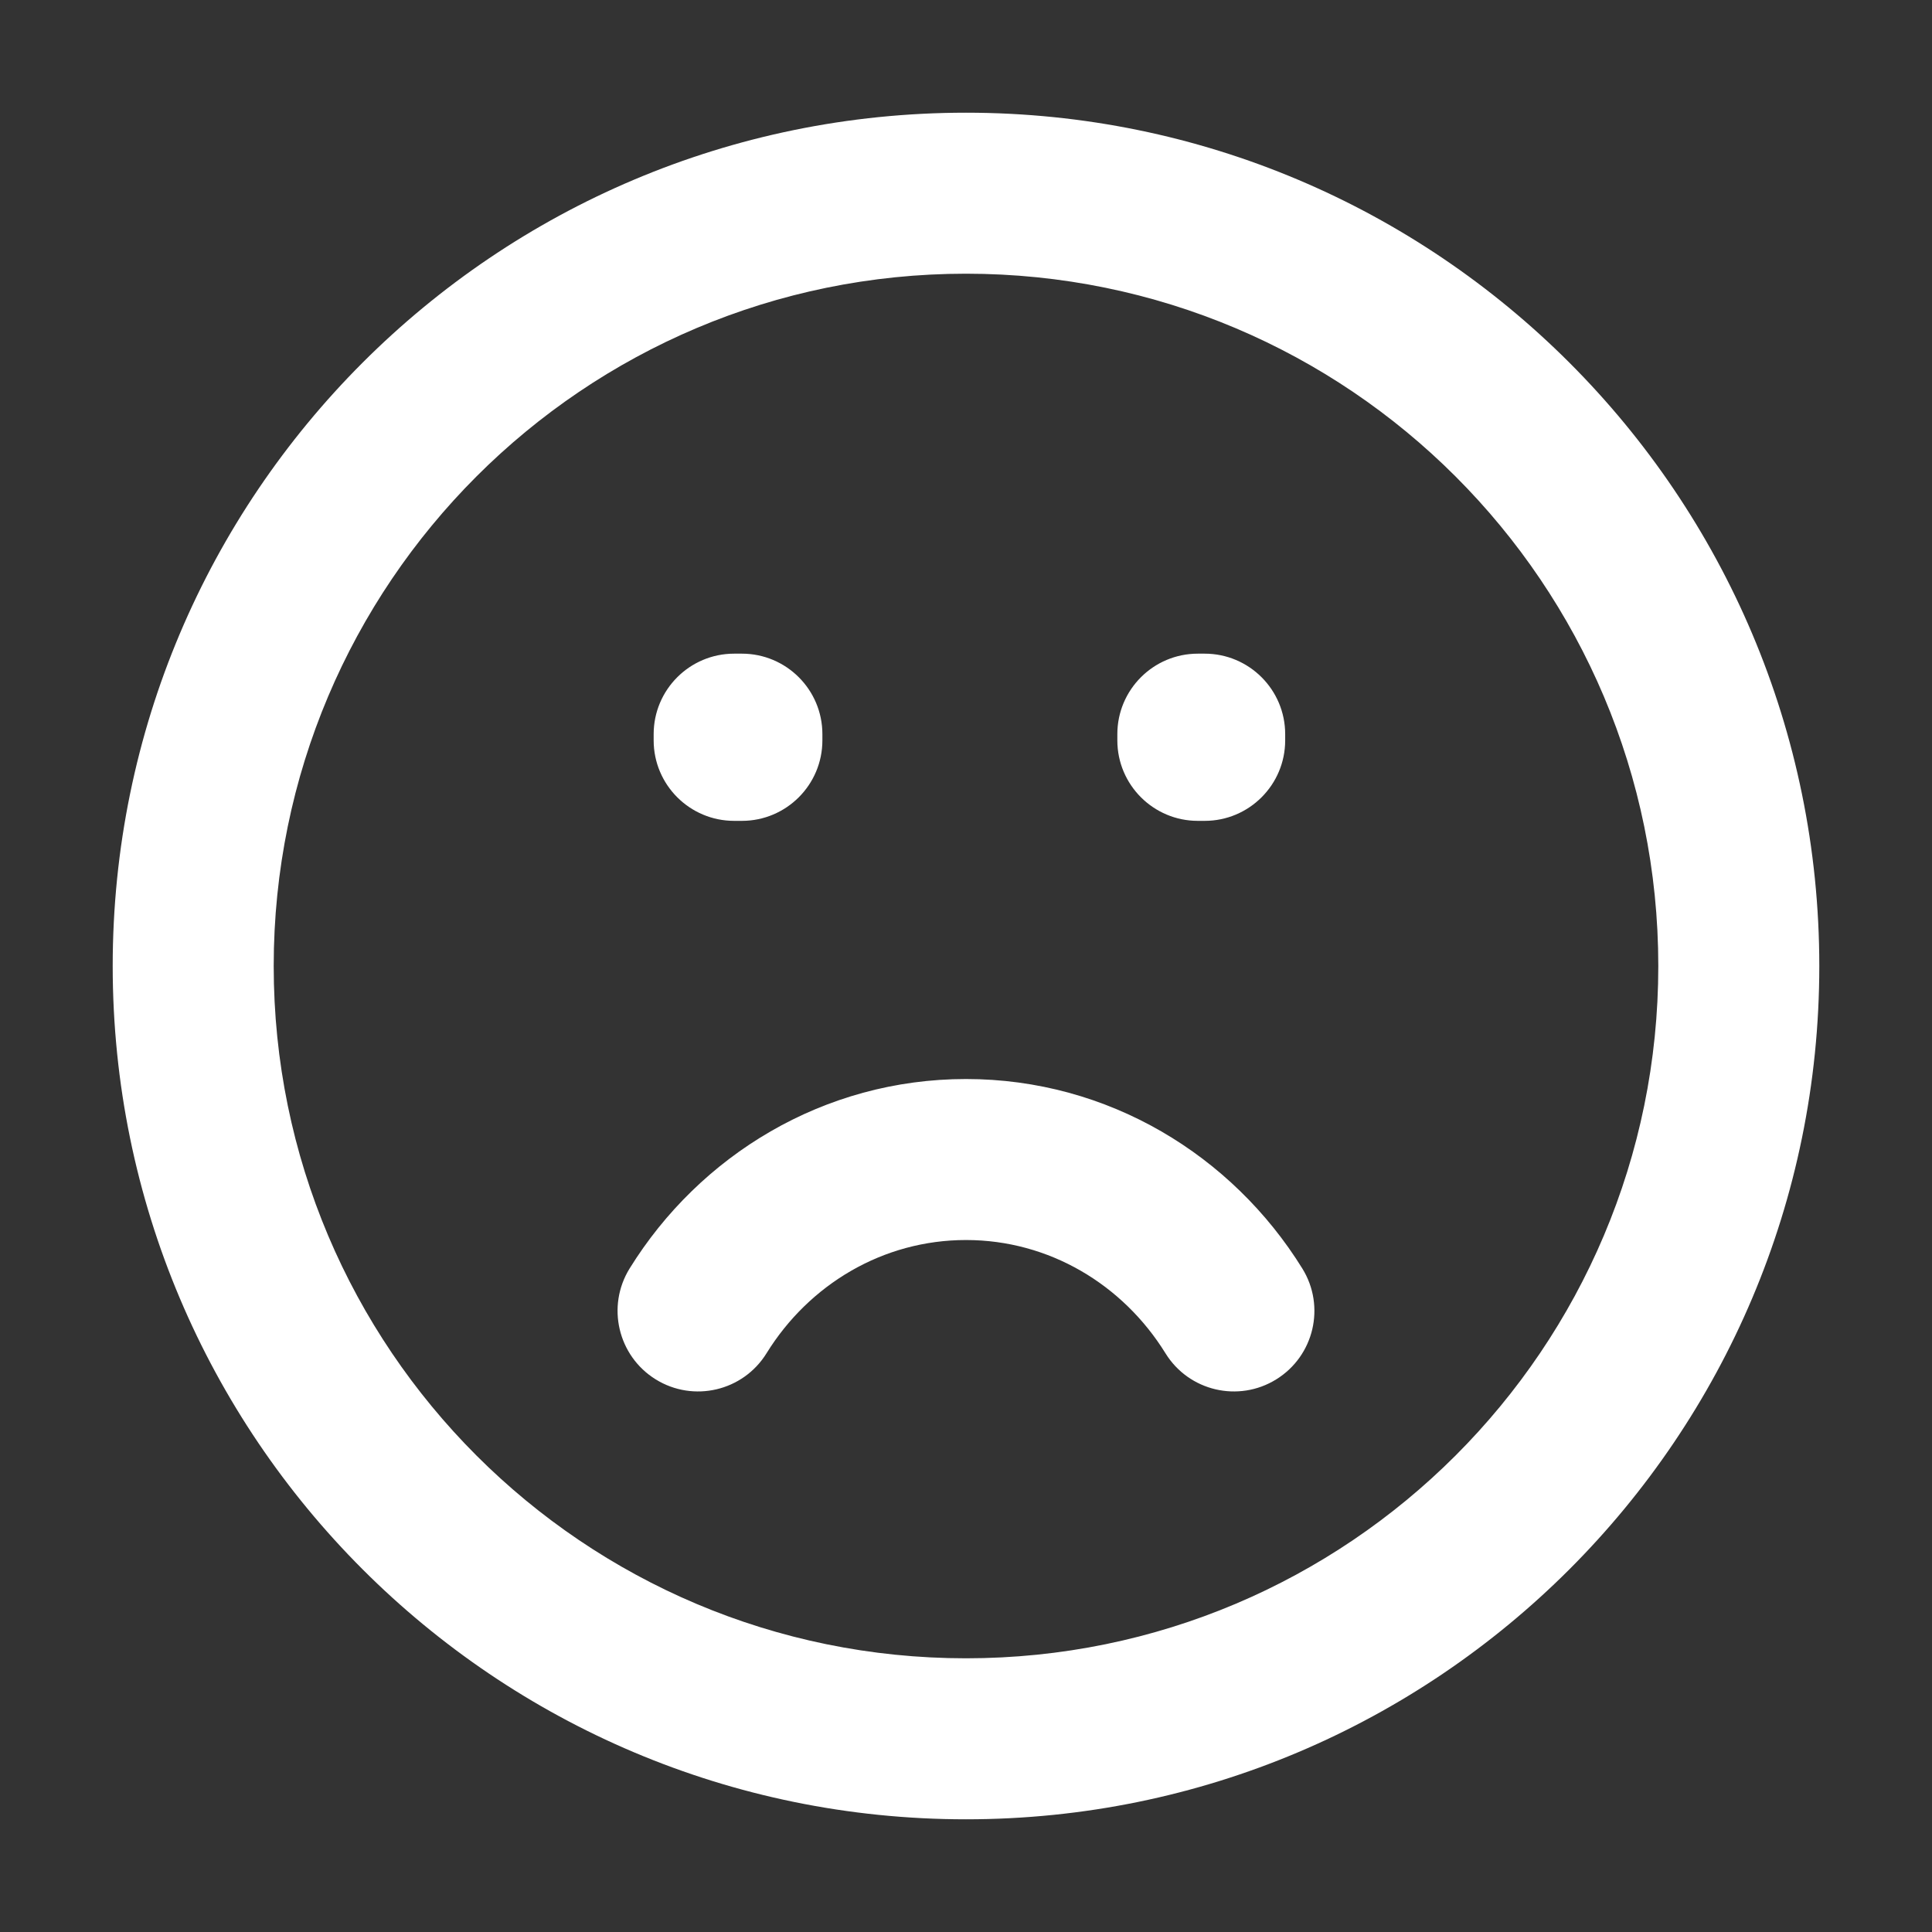 <?xml version="1.0" encoding="UTF-8"?> <svg xmlns="http://www.w3.org/2000/svg" width="24" height="24" viewBox="0 0 24 24" fill="none"><rect x="0" y="0" width="24" height="24" fill="#333333" stroke="none"/><path d="M9.12 9.12V8.12C8.568 8.12 8.12 8.568 8.12 9.12H9.12ZM9.216 9.12H10.216C10.216 8.568 9.768 8.12 9.216 8.12V9.12ZM14.88 9.12V8.12C14.328 8.12 13.88 8.568 13.88 9.12H14.88ZM14.965 9.12H15.965C15.965 8.568 15.517 8.12 14.965 8.12V9.12ZM9.216 9.197V10.197C9.768 10.197 10.216 9.749 10.216 9.197H9.216ZM9.12 9.197H8.12C8.12 9.749 8.568 10.197 9.12 10.197V9.197ZM14.965 9.197V10.197C15.517 10.197 15.965 9.749 15.965 9.197H14.965ZM14.88 9.197H13.88C13.88 9.749 14.328 10.197 14.88 10.197V9.197ZM12 14.404L12 13.404L12 14.404ZM14.478 16.811C14.768 17.281 15.385 17.426 15.854 17.135C16.324 16.844 16.469 16.228 16.178 15.758L15.328 16.285L14.478 16.811ZM7.821 15.758C7.531 16.228 7.676 16.844 8.145 17.135C8.615 17.426 9.231 17.281 9.522 16.811L8.672 16.285L7.821 15.758ZM21.6 12H20.6C20.6 16.75 16.75 20.6 12 20.6V21.6V22.6C17.854 22.6 22.6 17.854 22.6 12H21.6ZM12 21.6V20.6C7.25 20.6 3.4 16.75 3.4 12H2.4H1.4C1.4 17.854 6.146 22.6 12 22.6V21.6ZM2.4 12H3.4C3.4 7.25 7.25 3.4 12 3.4V2.4V1.4C6.146 1.4 1.4 6.146 1.4 12H2.4ZM12 2.4V3.4C16.75 3.4 20.6 7.25 20.6 12H21.6H22.6C22.6 6.146 17.854 1.4 12 1.4V2.4ZM9.12 9.12V10.12H9.216V9.12V8.12H9.12V9.12ZM14.88 9.12V10.12H14.965V9.12V8.12H14.88V9.12ZM9.216 9.12H8.216V9.197H9.216H10.216V9.12H9.216ZM9.216 9.197V8.197H9.12V9.197V10.197H9.216V9.197ZM9.12 9.197H10.12V9.12H9.12H8.12V9.197H9.12ZM14.965 9.12H13.965V9.197H14.965H15.965V9.12H14.965ZM14.965 9.197V8.197H14.88V9.197V10.197H14.965V9.197ZM14.88 9.197H15.88V9.12H14.88H13.88V9.197H14.88ZM12 14.404L12 15.404C13.03 15.404 13.947 15.954 14.478 16.811L15.328 16.285L16.178 15.758C15.308 14.353 13.768 13.404 12 13.404L12 14.404ZM8.672 16.285L9.522 16.811C10.052 15.954 10.97 15.404 12 15.404L12 14.404L12 13.404C10.231 13.404 8.691 14.353 7.821 15.758L8.672 16.285Z" fill="white"></path></svg> 